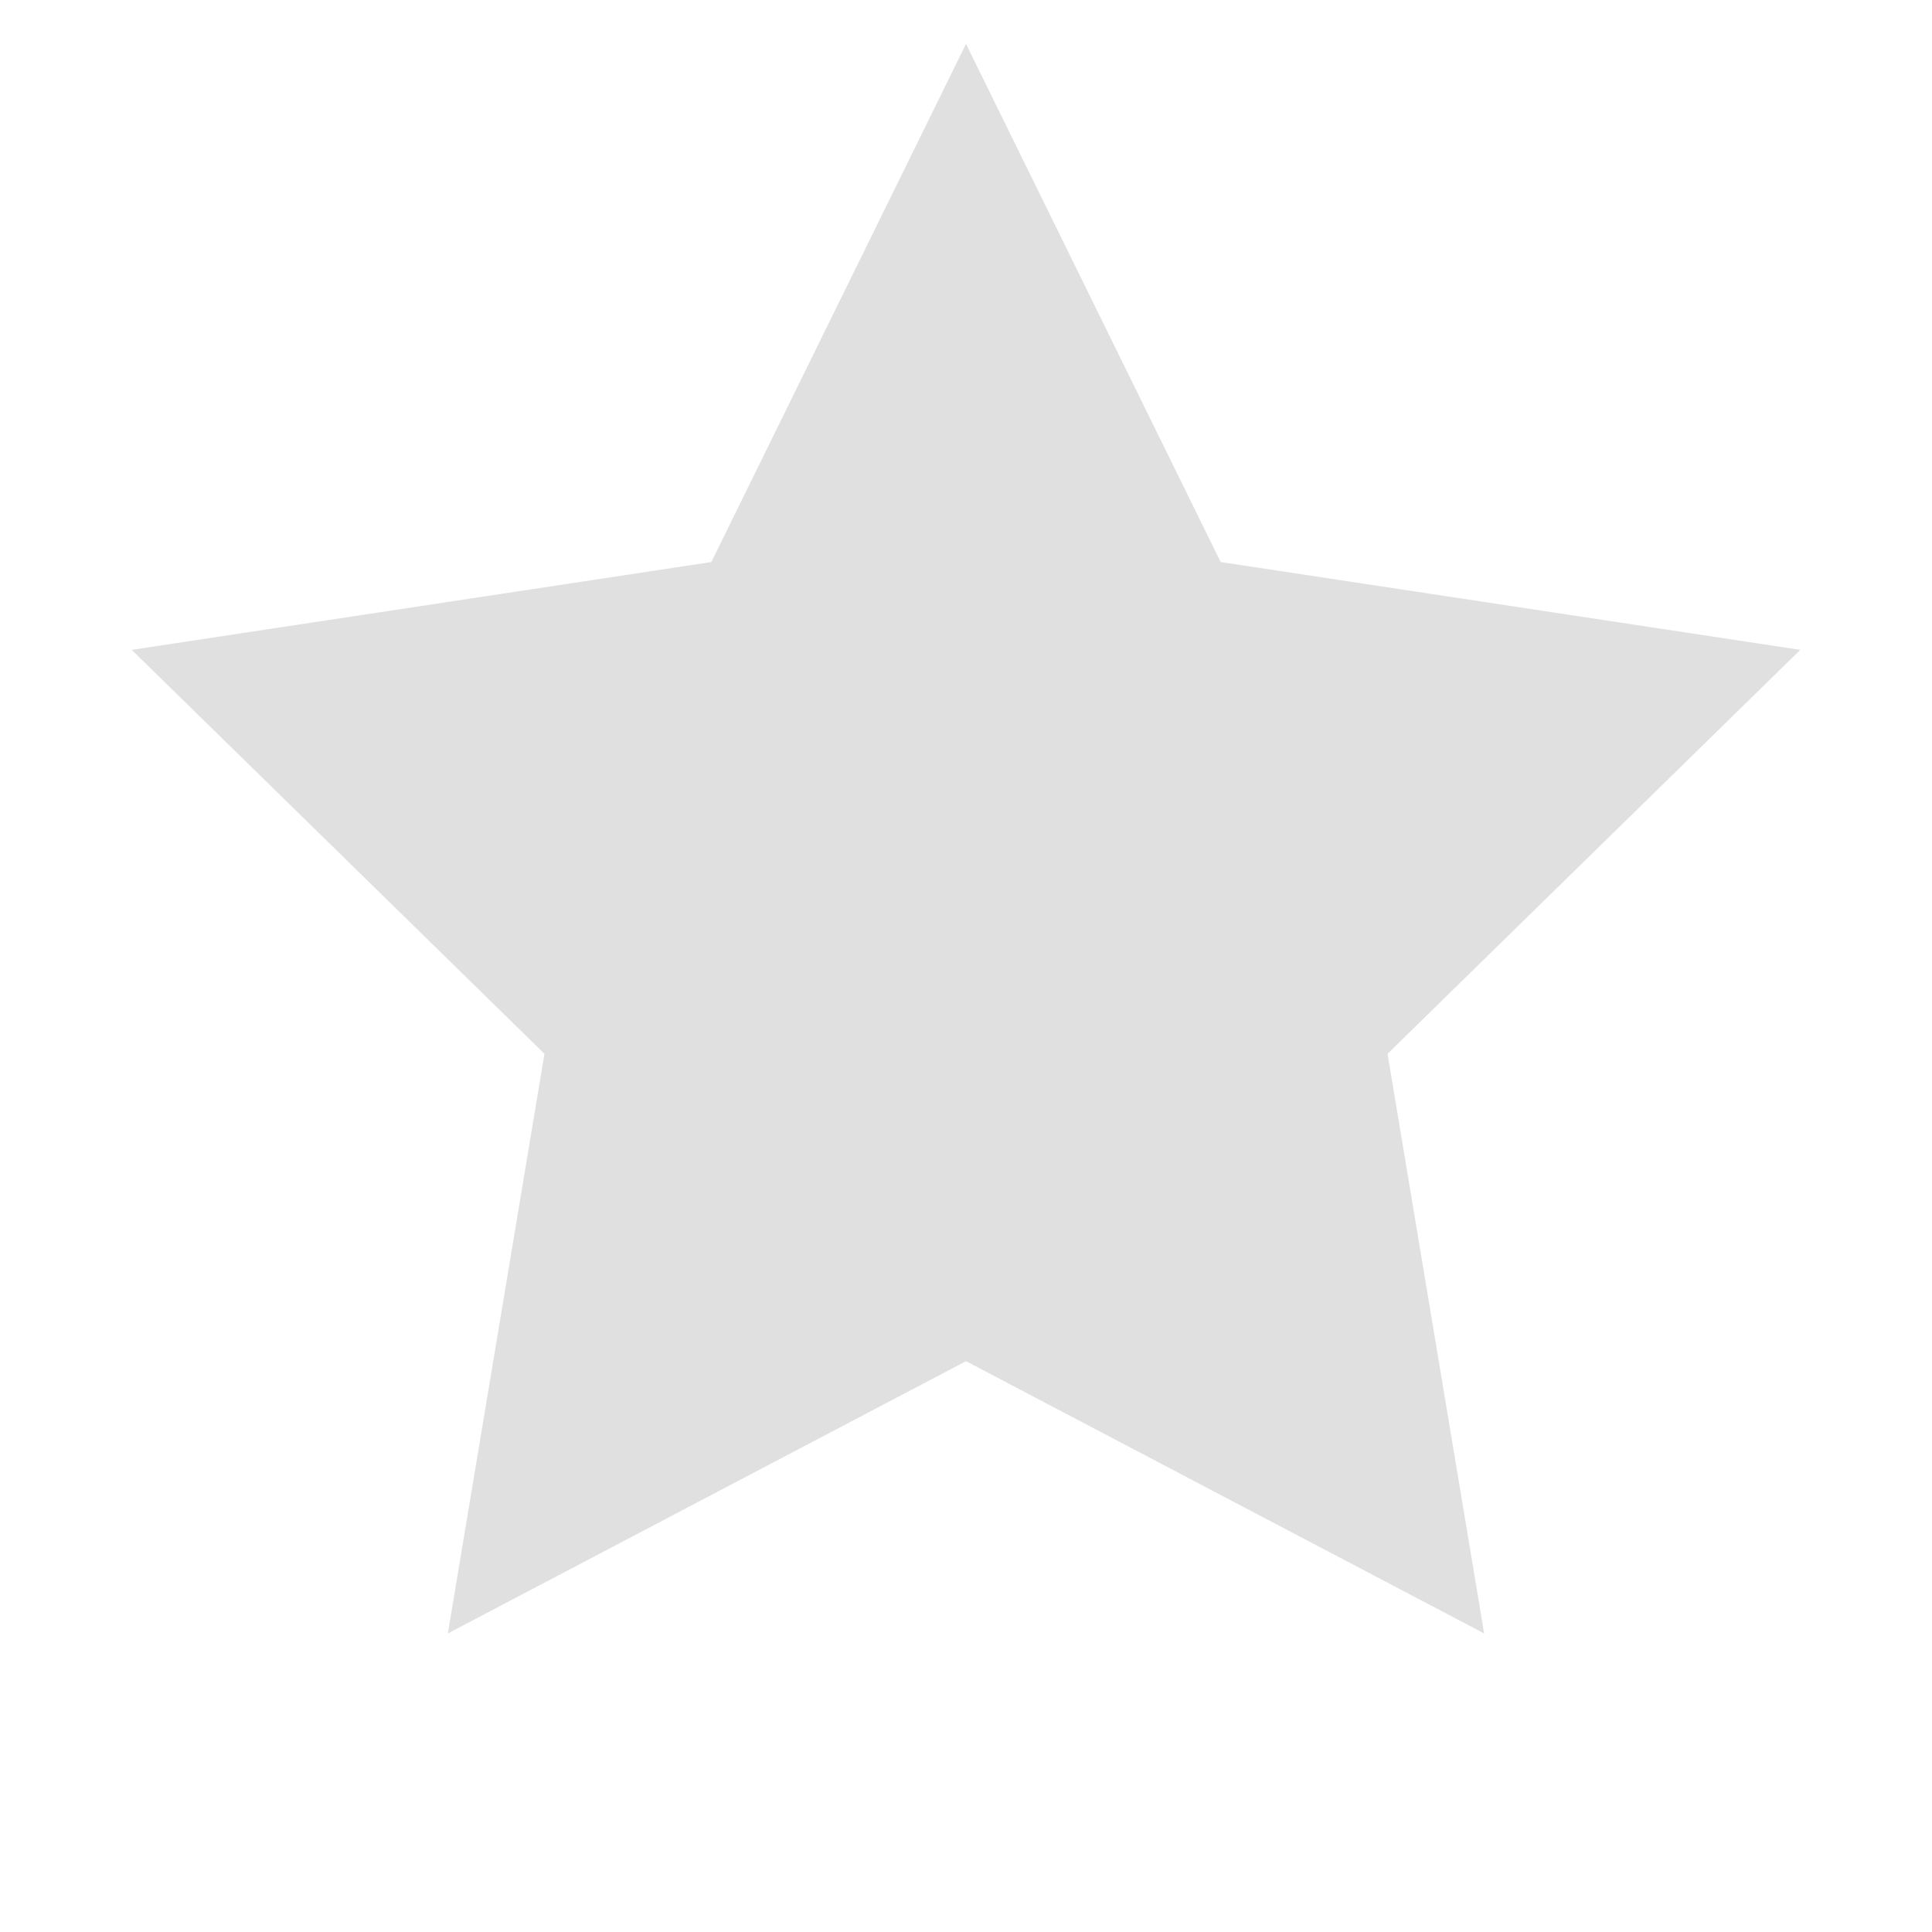 <?xml version="1.0" encoding="UTF-8"?>
<svg width="22px" height="22px" viewBox="0 0 22 22" version="1.1" xmlns="http://www.w3.org/2000/svg" xmlns:xlink="http://www.w3.org/1999/xlink">
    <title>Empty Star</title>
    <g id="Page-1" stroke="none" stroke-width="1" fill="none" fill-rule="evenodd">
        <g id="empty-star" fill="#e0e0e0" fill-rule="nonzero">
            <path d="M11,0.5 L13.9,6.4 L20.5,7.4 L15.8,12 L16.9,18.6 L11,15.5 L5.1,18.6 L6.2,12 L1.5,7.4 L8.1,6.4 L11,0.5 Z" id="Path"></path>
        </g>
    </g>
</svg>
